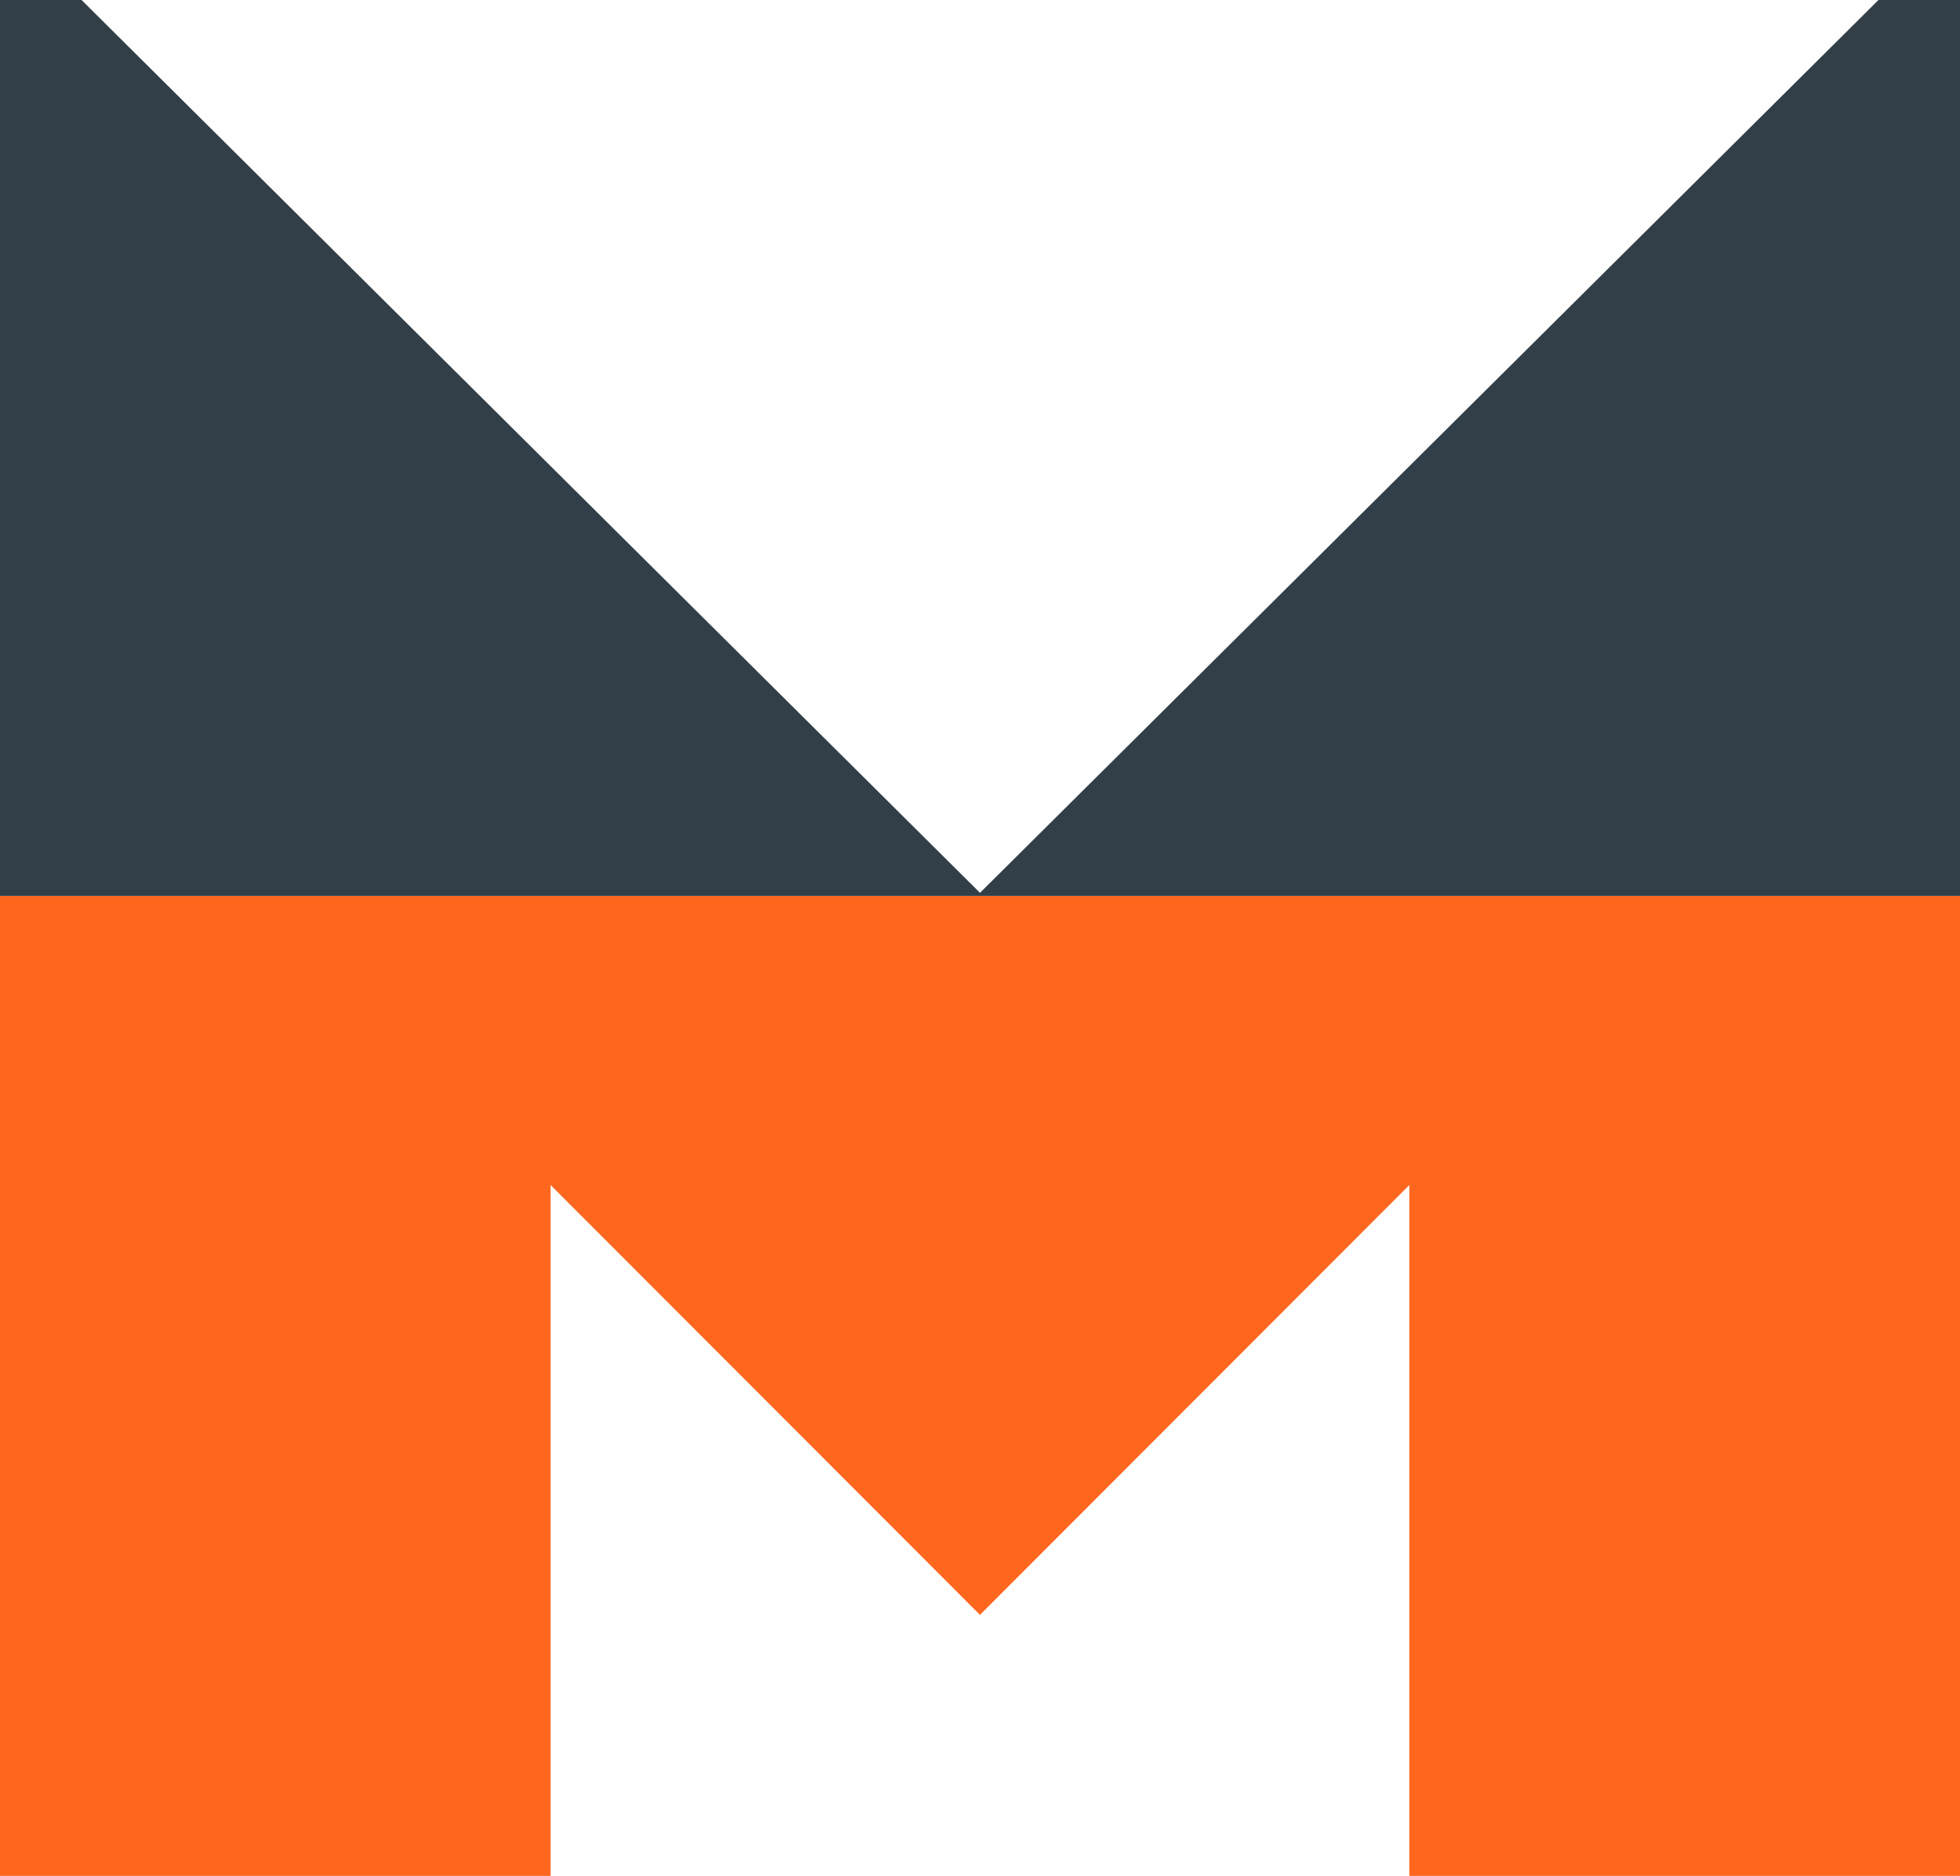 <?xml version="1.0" encoding="UTF-8"?>
<svg width="70px" height="67px" viewBox="0 0 70 67" version="1.1" xmlns="http://www.w3.org/2000/svg" xmlns:xlink="http://www.w3.org/1999/xlink">
    <title>Group 3</title>
    <g id="styles" stroke="none" stroke-width="1" fill="none" fill-rule="evenodd">
        <g id="footer" transform="translate(-805, -251)">
            <g id="Group-3" transform="translate(805, 251)">
                <polygon id="Fill-1" fill="#FF671F" points="0 32 0 67 19.665 67 19.665 42.326 34.999 57.678 50.333 42.326 50.333 67 70 67 70 32"></polygon>
                <polygon id="Fill-2" fill="#333F48" points="67.088 0 35 31.888 2.913 0 0 0 0 32 70 32 70 0"></polygon>
            </g>
        </g>
    </g>
</svg>